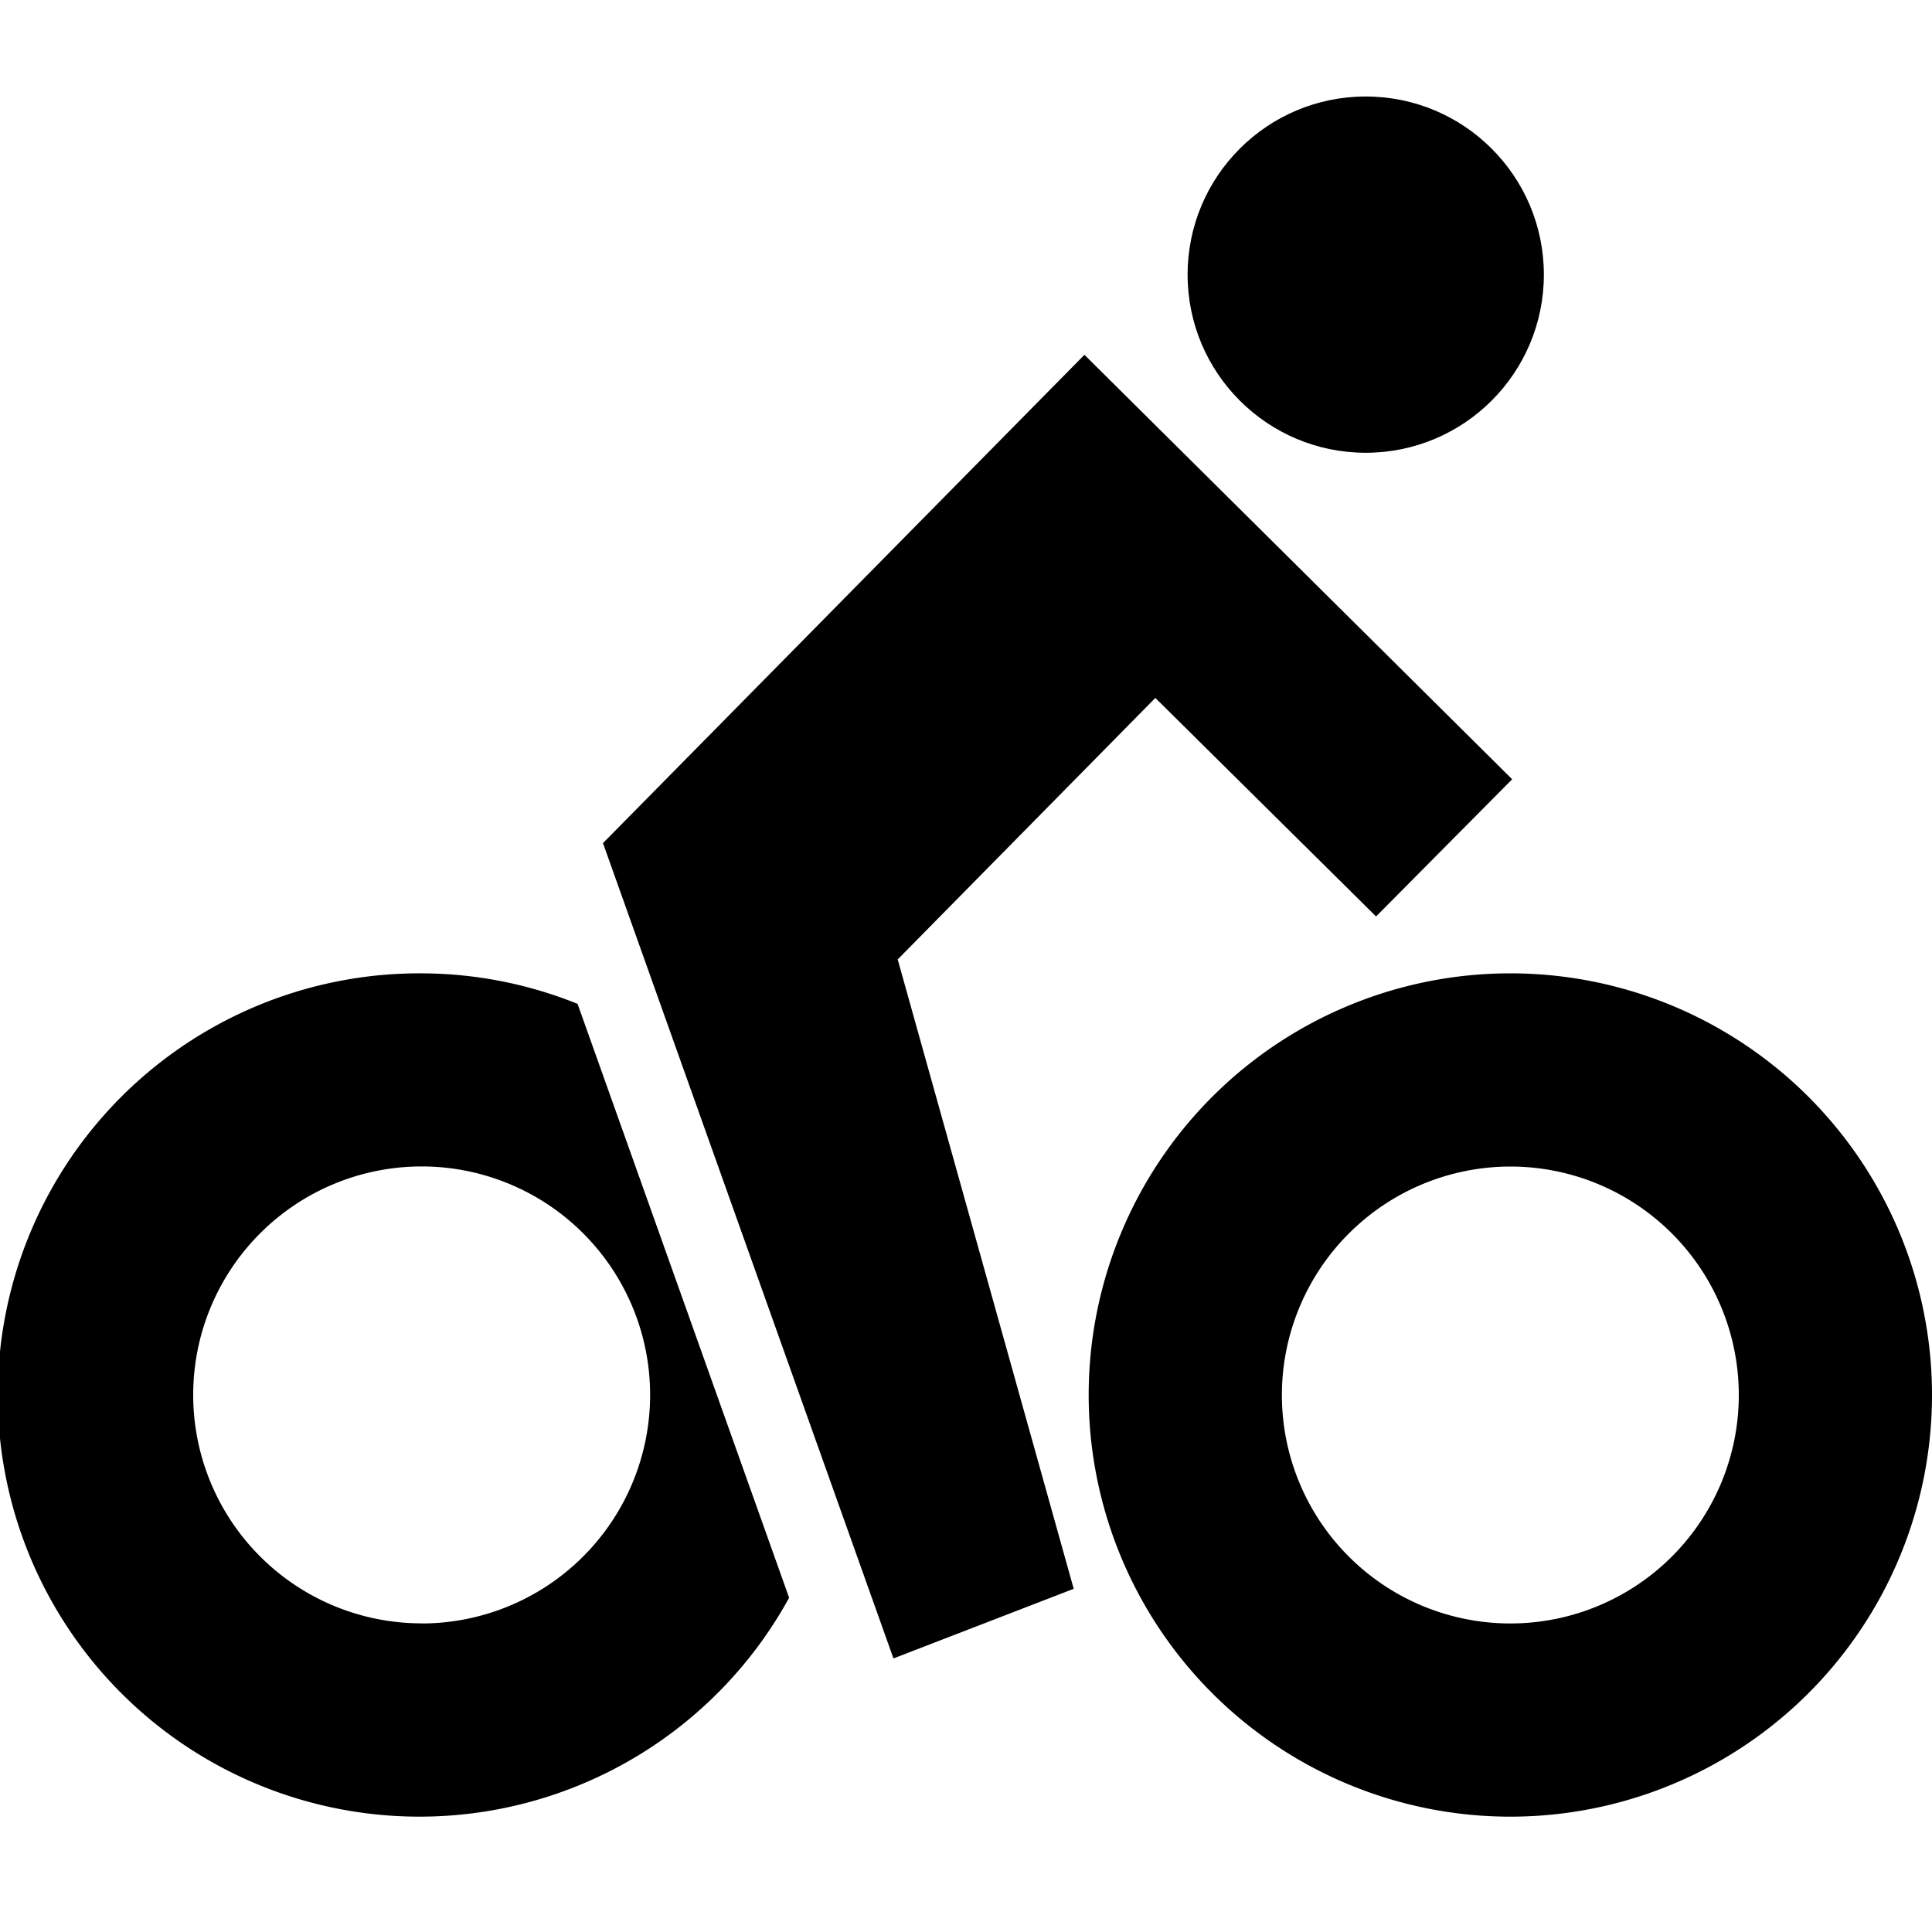 <svg id="Layer_1" data-name="Layer 1" xmlns="http://www.w3.org/2000/svg" viewBox="0 0 20 20"><path d="M15.635,12.076a2.365,2.365,0,1,1-2.365,2.365,2.367,2.367,0,0,1,2.365-2.365m0-2A4.365,4.365,0,1,0,20,14.441a4.365,4.365,0,0,0-4.365-4.365Z"/><circle cx="14.138" cy="2.843" r="1.844"/><path d="M4.365,10.076a4.365,4.365,0,1,0,3.804,6.464l-2.19-6.148A4.34,4.34,0,0,0,4.365,10.076Zm0,6.729a2.365,2.365,0,1,1,2.365-2.365A2.367,2.367,0,0,1,4.365,16.806Z"/><polygon points="11.226 3.673 6.242 8.728 9.249 17.168 11.115 16.447 9.293 9.932 11.96 7.225 14.245 9.487 15.654 8.067 11.226 3.673"/></svg>